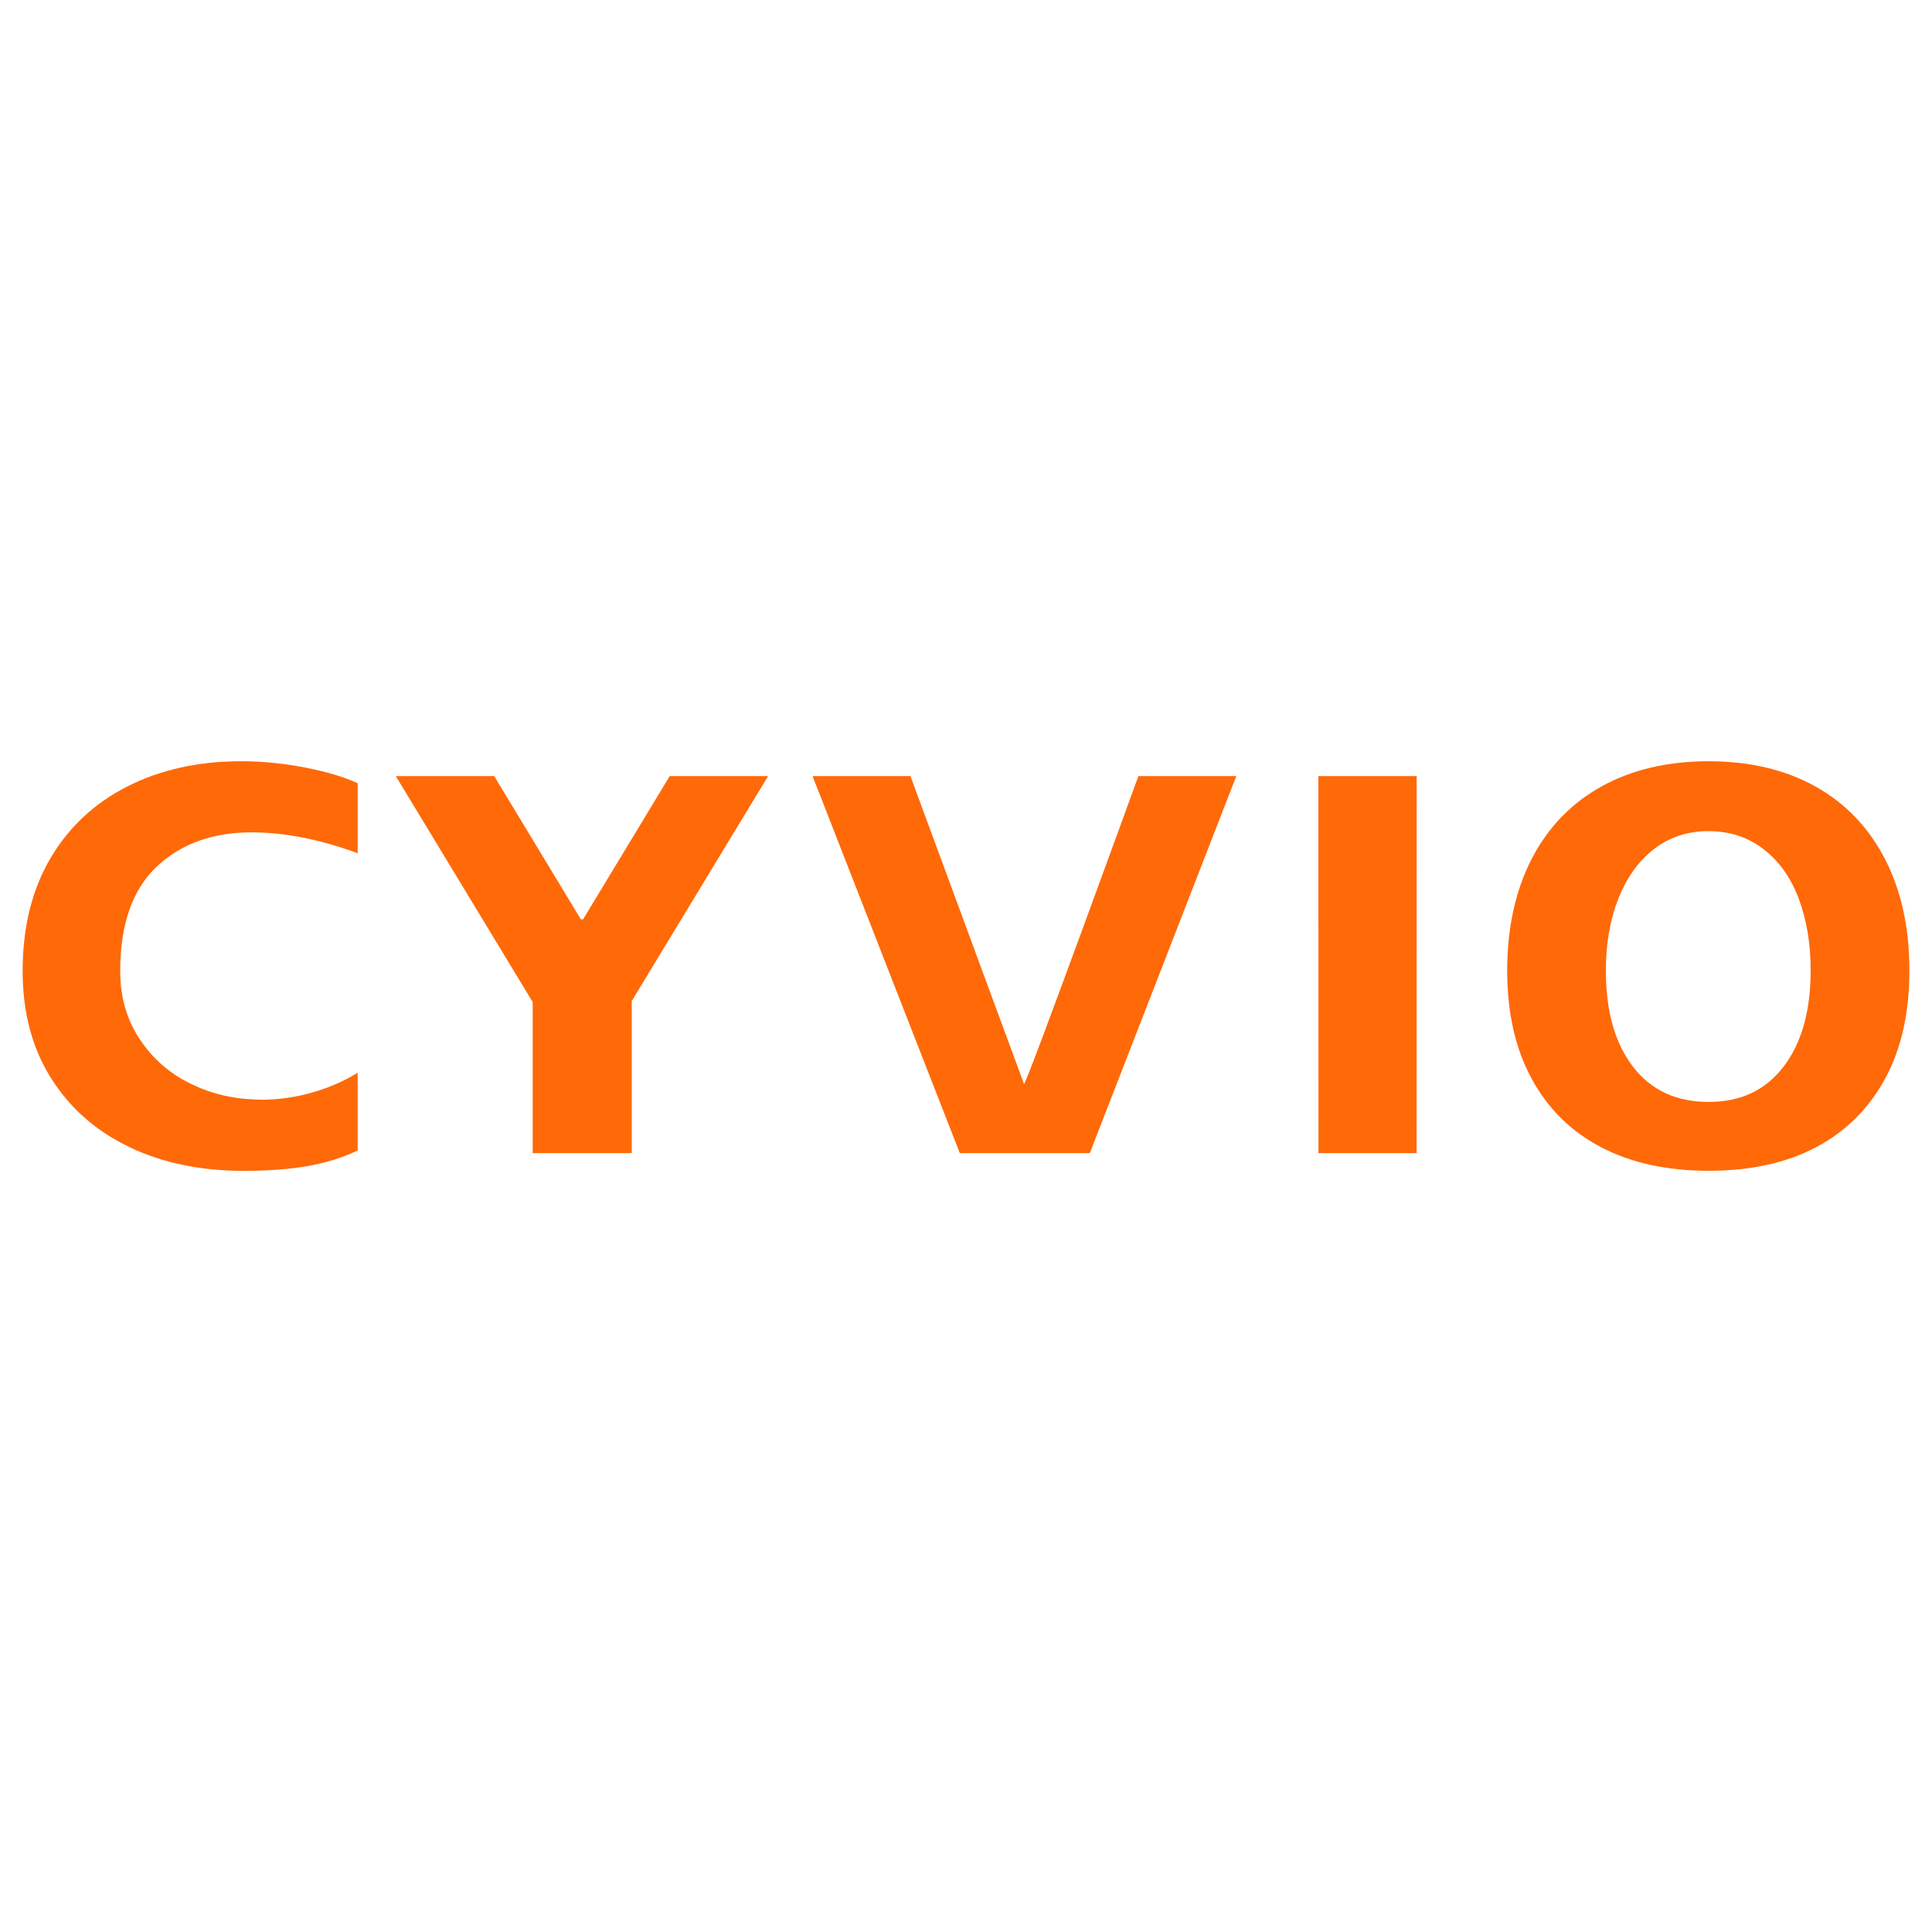 <?xml version="1.0" encoding="UTF-8"?><svg id="_图层_1" xmlns="http://www.w3.org/2000/svg" viewBox="0 0 512 512"><defs><style>.cls-1{fill:#ff6908;}</style></defs><path class="cls-1" d="M34.33,303.99c-8.82-4.19-15.75-10.26-20.78-18.24-5.03-7.97-7.55-17.44-7.55-28.4,0-11.56,2.44-21.5,7.32-29.82,4.88-8.32,11.71-14.7,20.48-19.14,8.77-4.43,18.78-6.65,30.05-6.65,5.58,0,11.21,.55,16.9,1.64,5.68,1.1,10.36,2.49,14.05,4.19v18.54c-10.07-3.69-19.43-5.53-28.11-5.53-10.37,0-18.76,3.04-25.19,9.12-6.43,6.08-9.64,15.3-9.64,27.66,0,6.58,1.59,12.39,4.78,17.42,3.19,5.03,7.37,8.95,12.56,11.73,5.18,2.79,10.76,4.39,16.74,4.78l3.29,.15c4.58,0,9.12-.65,13.6-1.94,4.48-1.29,8.47-3.04,11.96-5.23v20.63c-4.29,2-8.85,3.39-13.68,4.19-4.84,.8-10.34,1.2-16.52,1.2-11.36,0-21.45-2.09-30.27-6.28Z"/><path class="cls-1" d="M424.38,304.06c-7.98-4.14-14.13-10.19-18.46-18.16-4.34-7.97-6.5-17.54-6.5-28.7s2.17-21.23,6.5-29.6c4.33-8.37,10.51-14.77,18.54-19.21,8.02-4.43,17.47-6.65,28.33-6.65s20.28,2.22,28.26,6.65c7.97,4.44,14.13,10.84,18.46,19.21,4.34,8.37,6.5,18.24,6.5,29.6s-2.17,20.85-6.5,28.78c-4.34,7.92-10.44,13.95-18.31,18.09-7.87,4.14-17.34,6.2-28.41,6.2s-20.43-2.07-28.4-6.2Zm8.37-21.38c4.78,6.23,11.46,9.34,20.03,9.34s15.1-3.11,19.88-9.34c4.78-6.23,7.18-14.73,7.18-25.49,0-7.08-1.05-13.4-3.14-18.99-2.09-5.58-5.21-9.97-9.34-13.16-4.14-3.19-9-4.78-14.58-4.78s-10.41,1.6-14.5,4.78c-4.09,3.19-7.22,7.58-9.42,13.16-2.19,5.58-3.29,11.91-3.29,18.99,0,10.76,2.39,19.26,7.18,25.49Z"/><polygon class="cls-1" points="349.39 205.68 349.41 305.59 375.41 305.59 375.43 205.68 349.39 205.68"/><path class="cls-1" d="M301.68,205.68s-29.66,81.66-30.3,81.6l-30.1-81.6h-25.94l39.02,99.91h34.45l38.82-99.91h-25.95Z"/><path class="cls-1" d="M104.9,205.68h26.07l22.97,37.97h.57l22.97-37.97h26.07l-36.13,59.6v40.31h-26.25v-40.03l-36.28-59.89Z"/></svg>